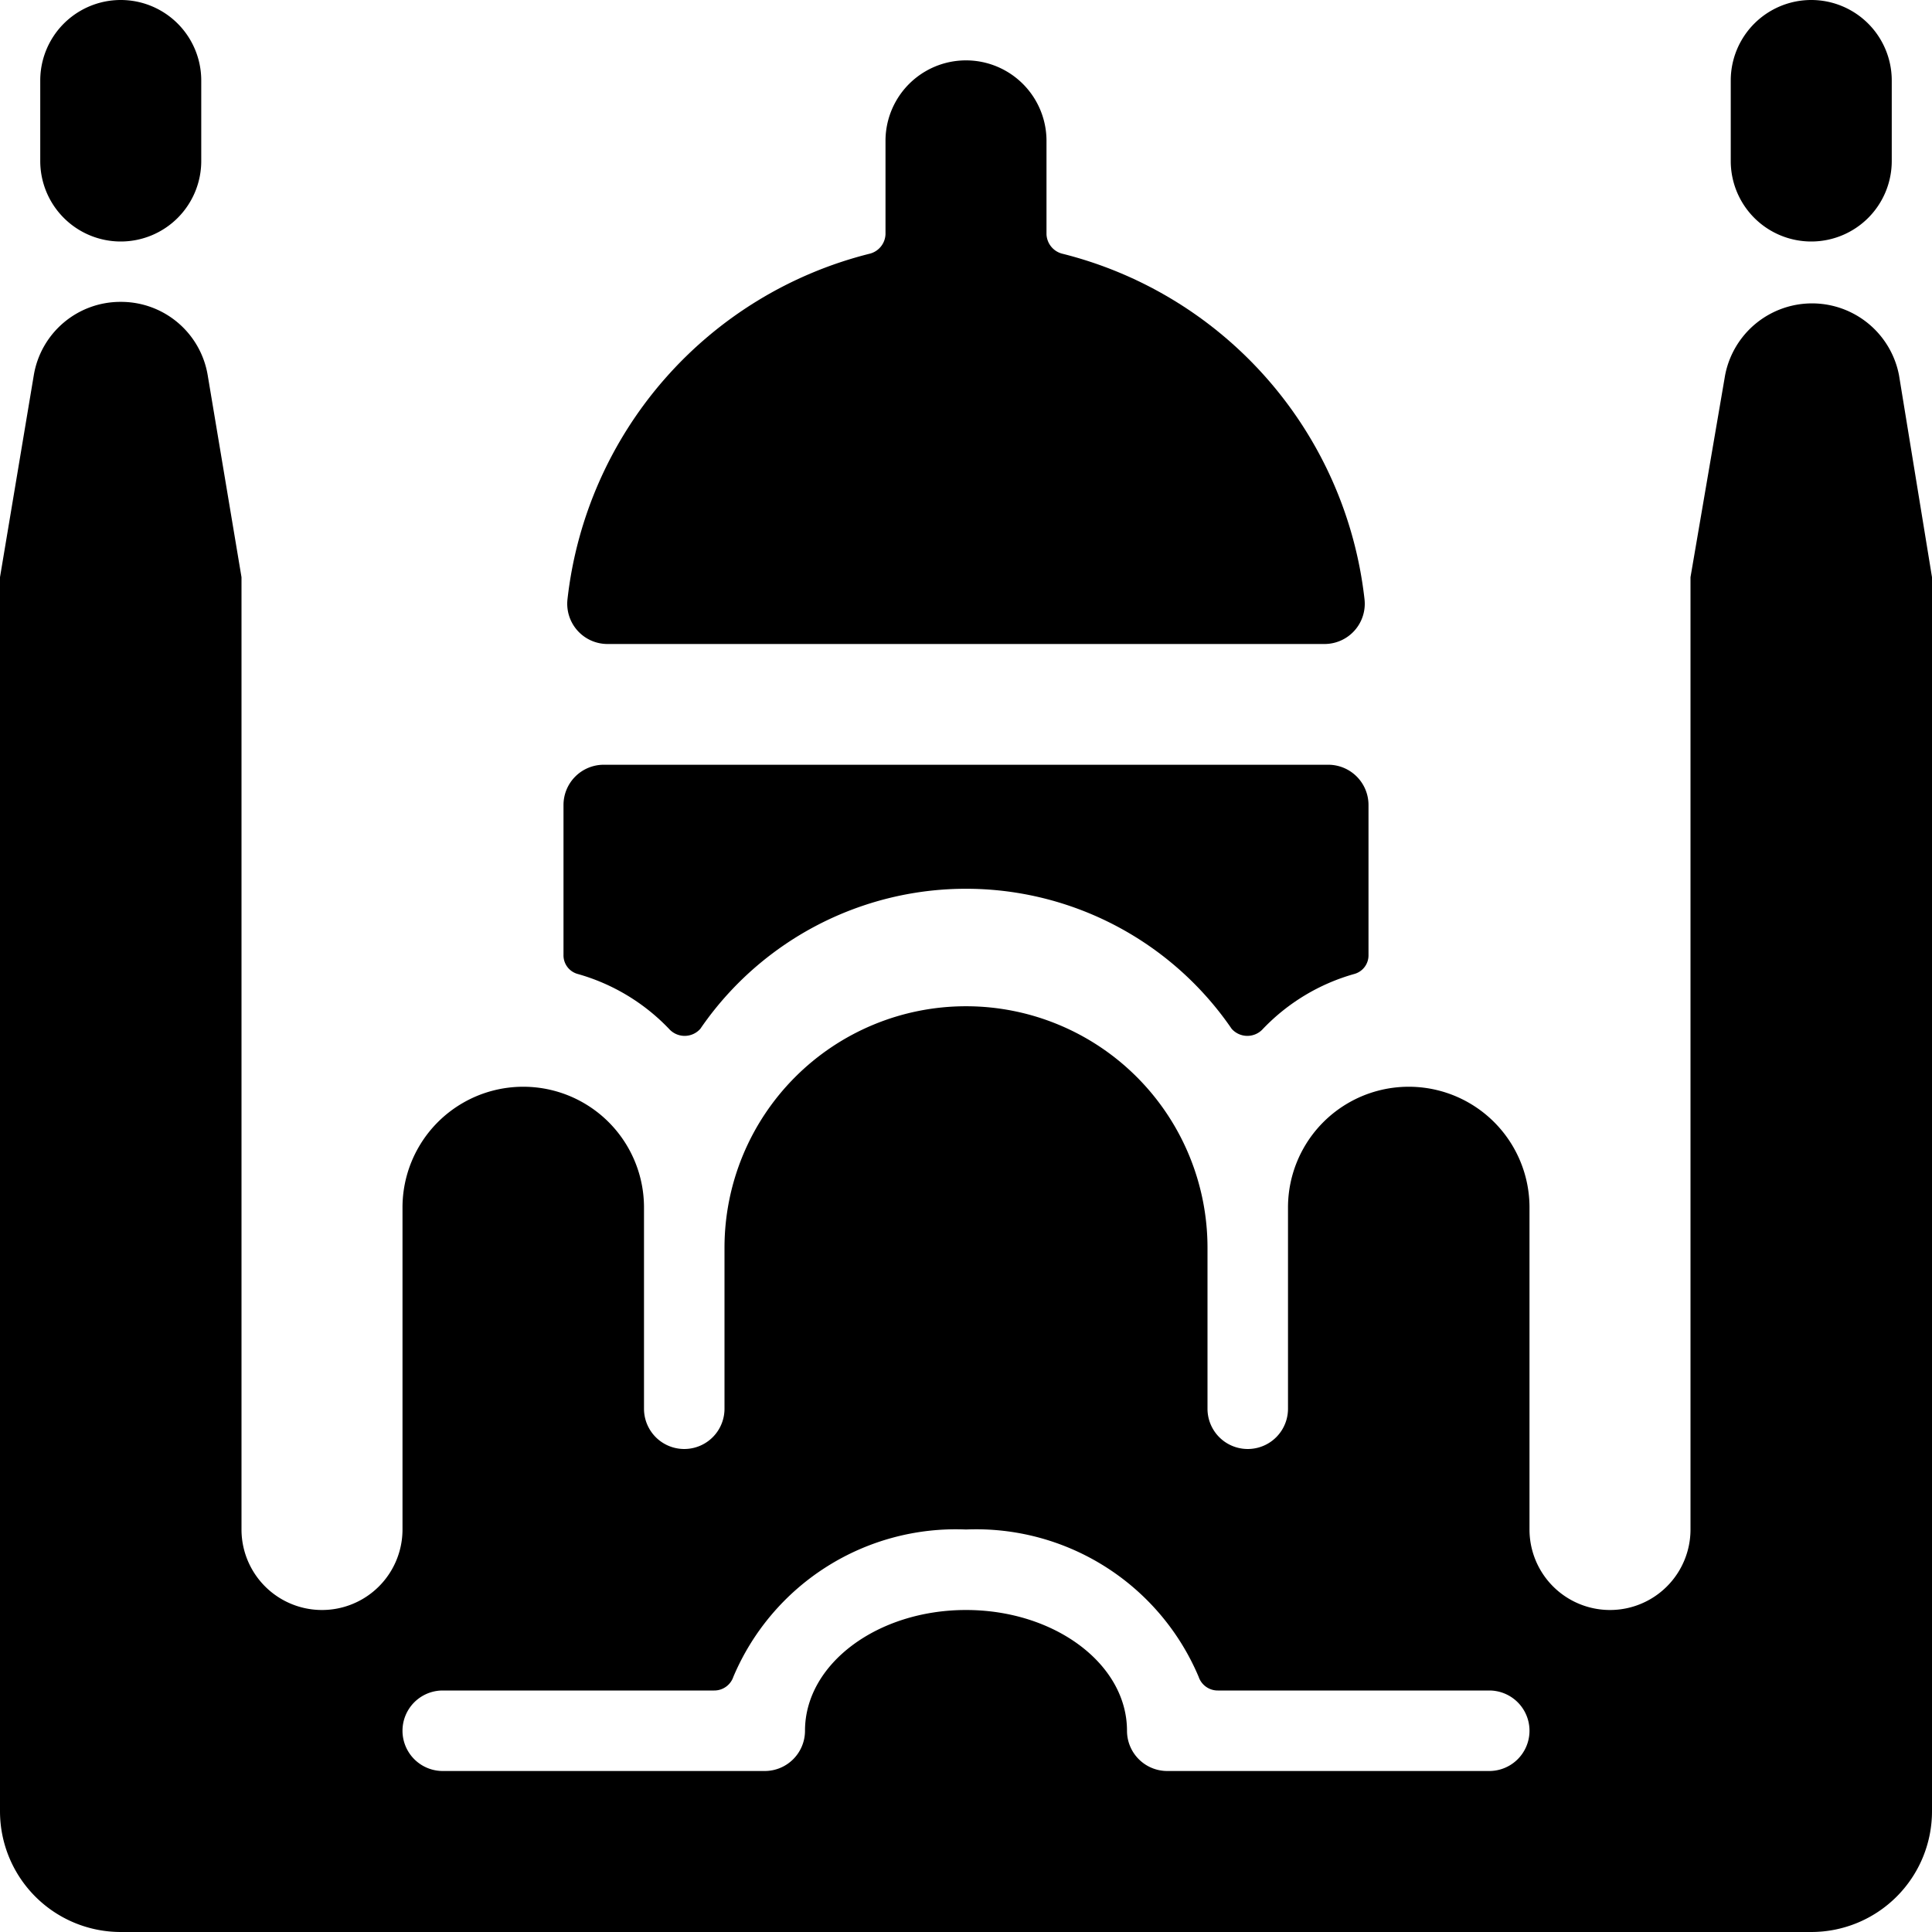<svg xmlns="http://www.w3.org/2000/svg" viewBox="0 0 24 24"><g><path d="M7.55 8h8.9a0.5 0.5 0 0 0 0.5 -0.56 5 5 0 0 0 -3.76 -4.29 0.26 0.26 0 0 1 -0.19 -0.24V1.75a1 1 0 0 0 -2 0v1.16a0.26 0.26 0 0 1 -0.19 0.24 5 5 0 0 0 -3.76 4.29 0.5 0.5 0 0 0 0.5 0.56Z" fill="#000000" stroke-width="1"></path><path d="M7.18 12.1a2.51 2.51 0 0 1 1.13 0.68 0.26 0.26 0 0 0 0.39 0 4 4 0 0 1 6.6 0 0.26 0.26 0 0 0 0.39 0 2.51 2.51 0 0 1 1.13 -0.68 0.24 0.24 0 0 0 0.18 -0.24V10a0.5 0.5 0 0 0 -0.5 -0.5h-9a0.5 0.5 0 0 0 -0.5 0.5v1.86a0.24 0.24 0 0 0 0.18 0.24Z" fill="#000000" stroke-width="1"></path><path d="M1.5 3a1 1 0 0 0 1 -1V1a1 1 0 0 0 -2 0v1a1 1 0 0 0 1 1Z" fill="#000000" stroke-width="1"></path><path d="m24 7.17 -0.41 -2.51a1.1 1.1 0 0 0 -2.16 0L21 7.17V19a1 1 0 0 1 -2 0v-4a1.5 1.5 0 0 0 -3 0v2.5a0.5 0.5 0 0 1 -1 0v-2a3 3 0 0 0 -6 0v2a0.5 0.5 0 0 1 -1 0V15a1.5 1.5 0 0 0 -3 0v4a1 1 0 0 1 -2 0V7.17l-0.42 -2.51a1.09 1.09 0 0 0 -1.08 -0.91 1.09 1.09 0 0 0 -1.08 0.91L0 7.17V22.5A1.5 1.5 0 0 0 1.5 24h21a1.5 1.5 0 0 0 1.5 -1.5V7.17ZM18.5 22h-4a0.5 0.5 0 0 1 -0.5 -0.5c0 -0.83 -0.9 -1.5 -2 -1.5s-2 0.67 -2 1.5a0.5 0.5 0 0 1 -0.5 0.5h-4a0.5 0.5 0 0 1 0 -1h3.37a0.25 0.25 0 0 0 0.24 -0.17A3 3 0 0 1 12 19a3 3 0 0 1 2.89 1.83 0.25 0.25 0 0 0 0.24 0.17h3.37a0.5 0.5 0 0 1 0 1Z" fill="#000000" stroke-width="1"></path><path d="M22.5 3a1 1 0 0 0 1 -1V1a1 1 0 0 0 -2 0v1a1 1 0 0 0 1 1Z" fill="#000000" stroke-width="1"></path></g></svg>